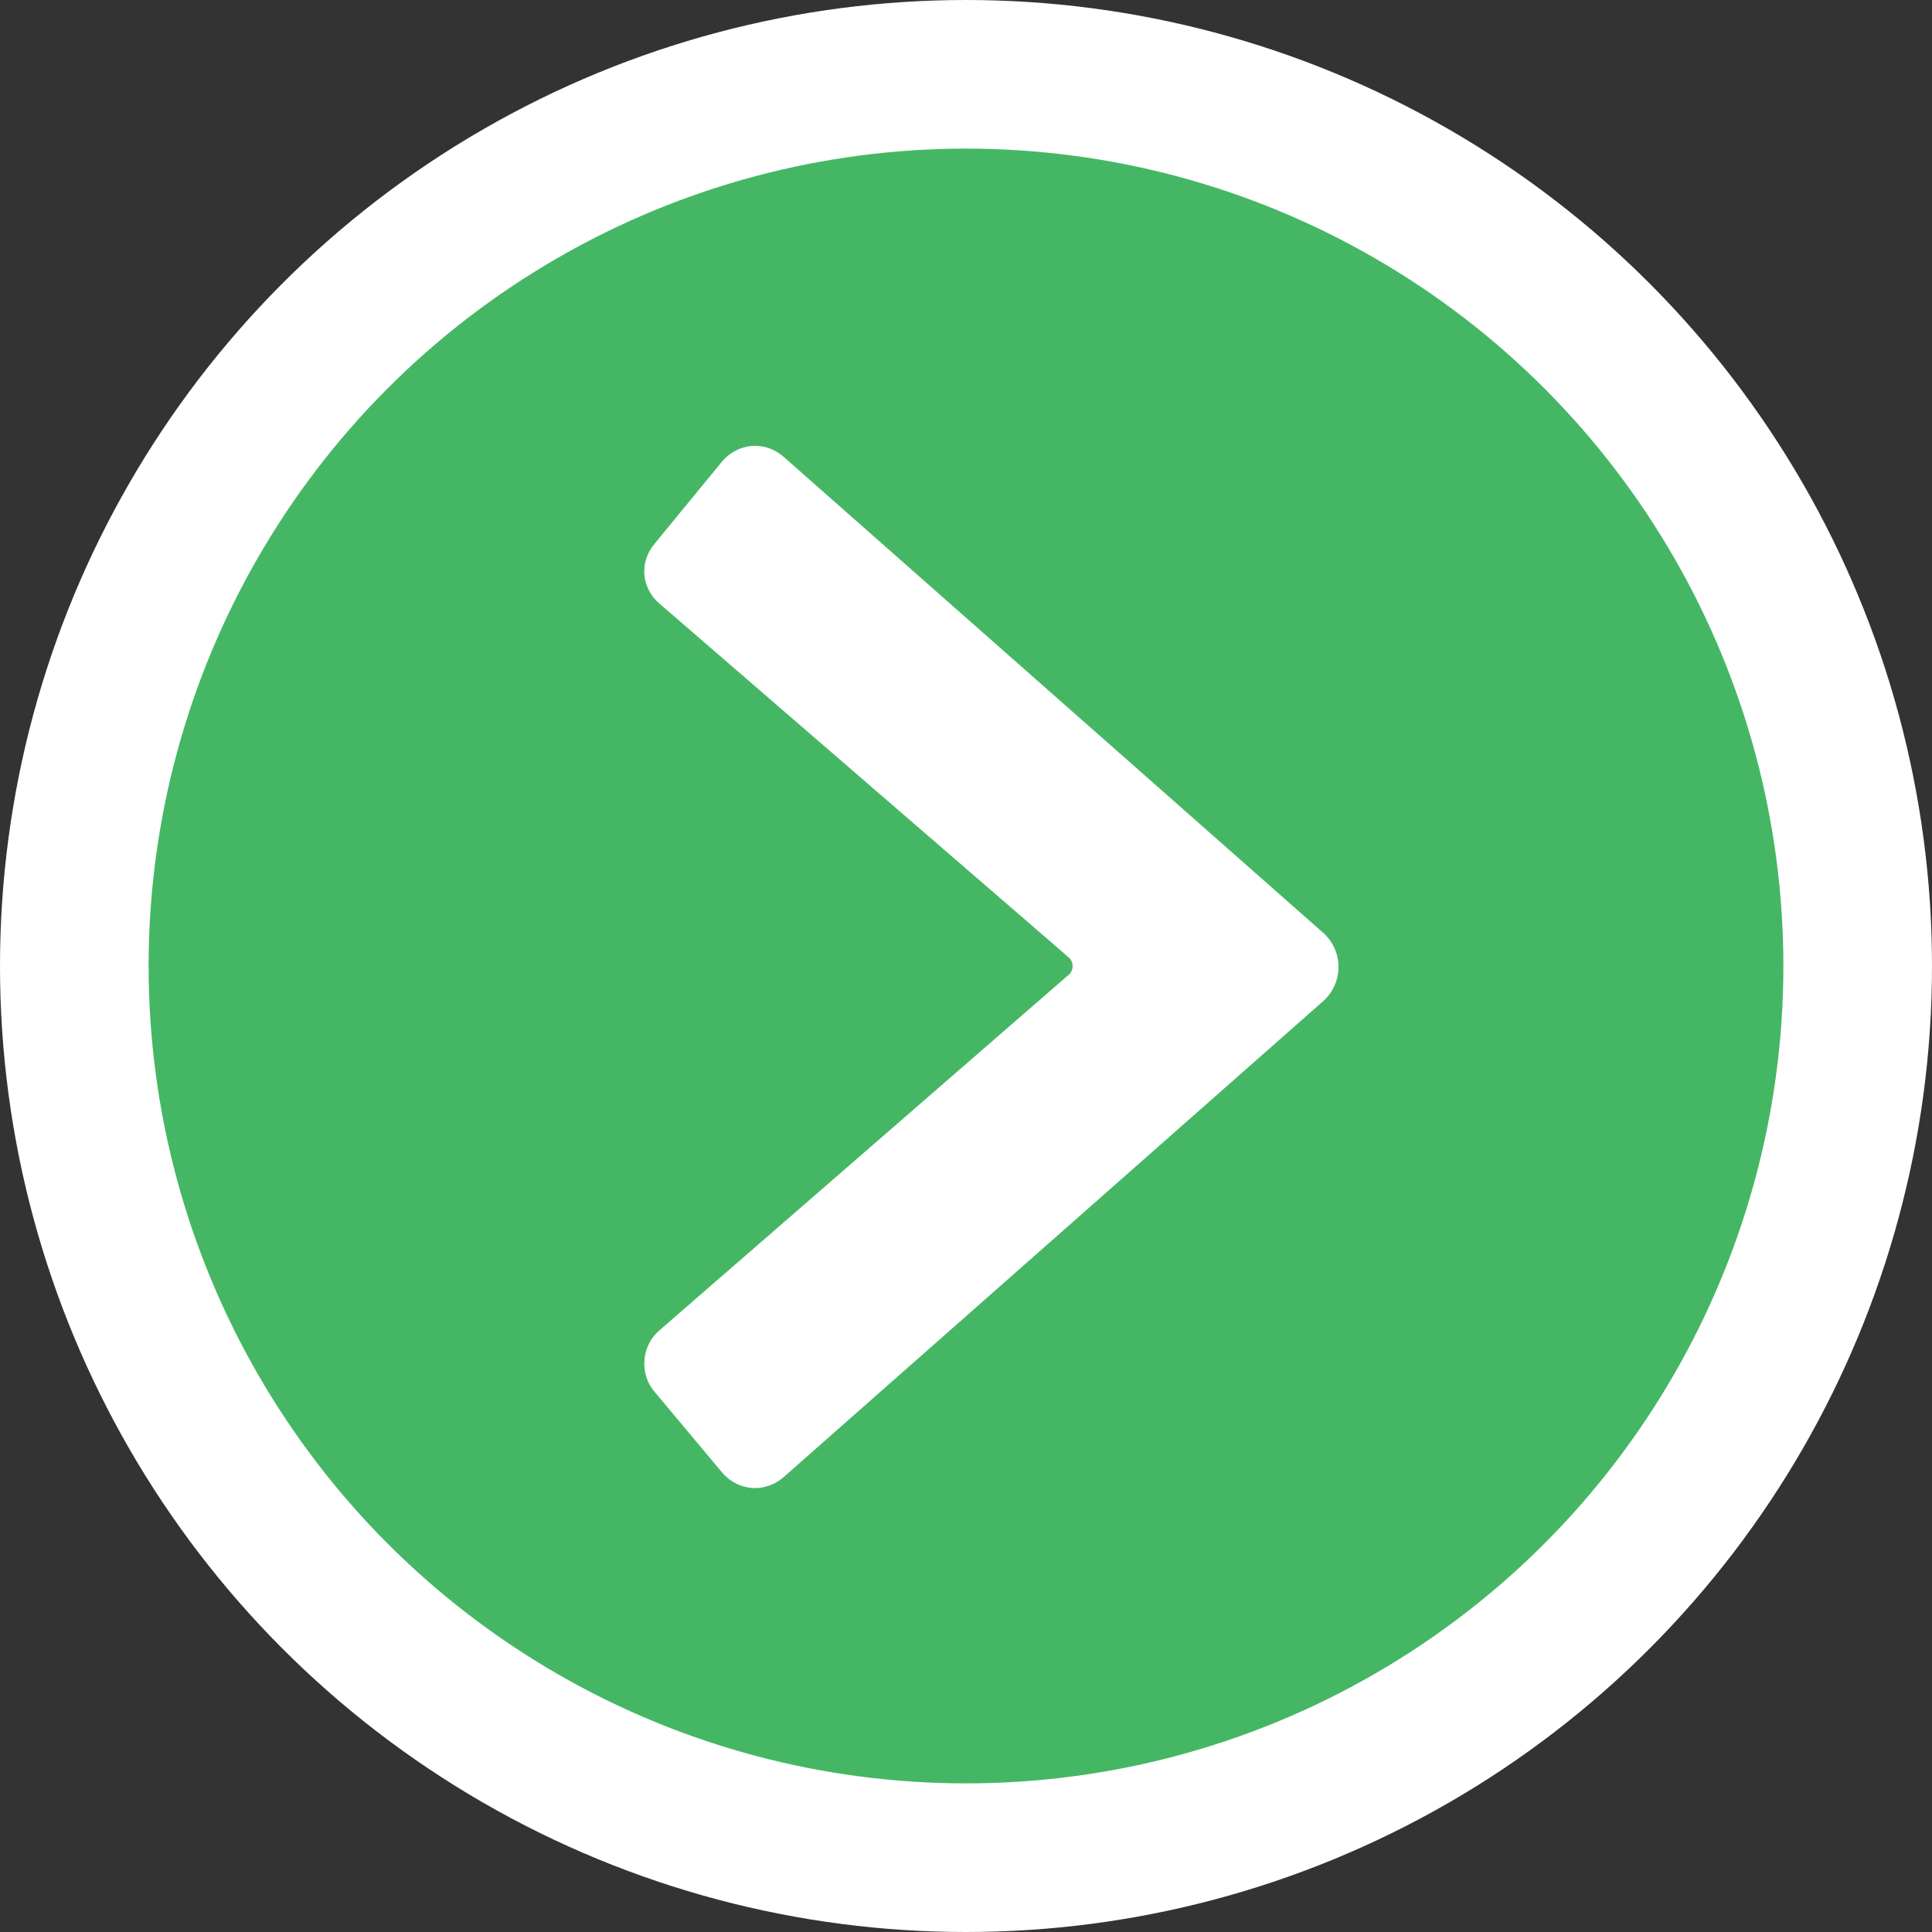 <?xml version="1.0" encoding="UTF-8"?>
<svg width="26px" height="26px" viewBox="0 0 26 26" version="1.1" xmlns="http://www.w3.org/2000/svg" xmlns:xlink="http://www.w3.org/1999/xlink">
    <rect x="0" y="0" width="26" height="26" fill="#333333" stroke="none"/>
    <title>next</title>
    <g id="Page-1" stroke="none" stroke-width="1" fill="none" fill-rule="evenodd">
        <g id="next">
            <circle id="Oval" stroke="#FFFFFF" stroke-width="2" fill="#45B764" cx="13" cy="13" r="12"></circle>
            <path d="M10.545,6.147 L17.819,12.564 C17.88,12.622 17.929,12.691 17.962,12.768 C17.996,12.846 18.013,12.929 18.013,13.013 C18.013,13.097 17.996,13.18 17.962,13.257 C17.929,13.335 17.88,13.404 17.819,13.462 L10.545,19.879 C10.487,19.93 10.42,19.969 10.347,19.994 C10.274,20.02 10.196,20.03 10.119,20.025 C10.042,20.018 9.966,19.996 9.897,19.96 C9.828,19.924 9.767,19.875 9.717,19.815 L8.813,18.735 C8.762,18.677 8.723,18.608 8.699,18.534 C8.675,18.46 8.666,18.381 8.673,18.304 C8.678,18.227 8.699,18.151 8.734,18.082 C8.769,18.013 8.818,17.951 8.877,17.901 L14.389,13.112 C14.419,13.083 14.435,13.043 14.435,13.001 C14.435,12.96 14.419,12.92 14.389,12.89 L8.877,8.125 C8.764,8.03 8.691,7.897 8.673,7.751 C8.665,7.674 8.673,7.596 8.696,7.522 C8.719,7.448 8.757,7.379 8.807,7.32 L9.717,6.211 C9.767,6.151 9.828,6.102 9.897,6.066 C9.966,6.029 10.042,6.008 10.119,6.001 C10.196,5.996 10.274,6.006 10.347,6.031 C10.42,6.057 10.487,6.096 10.545,6.147 Z" id="Path" fill="#FFFFFF" fill-rule="nonzero"></path>
        </g>
    </g>
</svg>